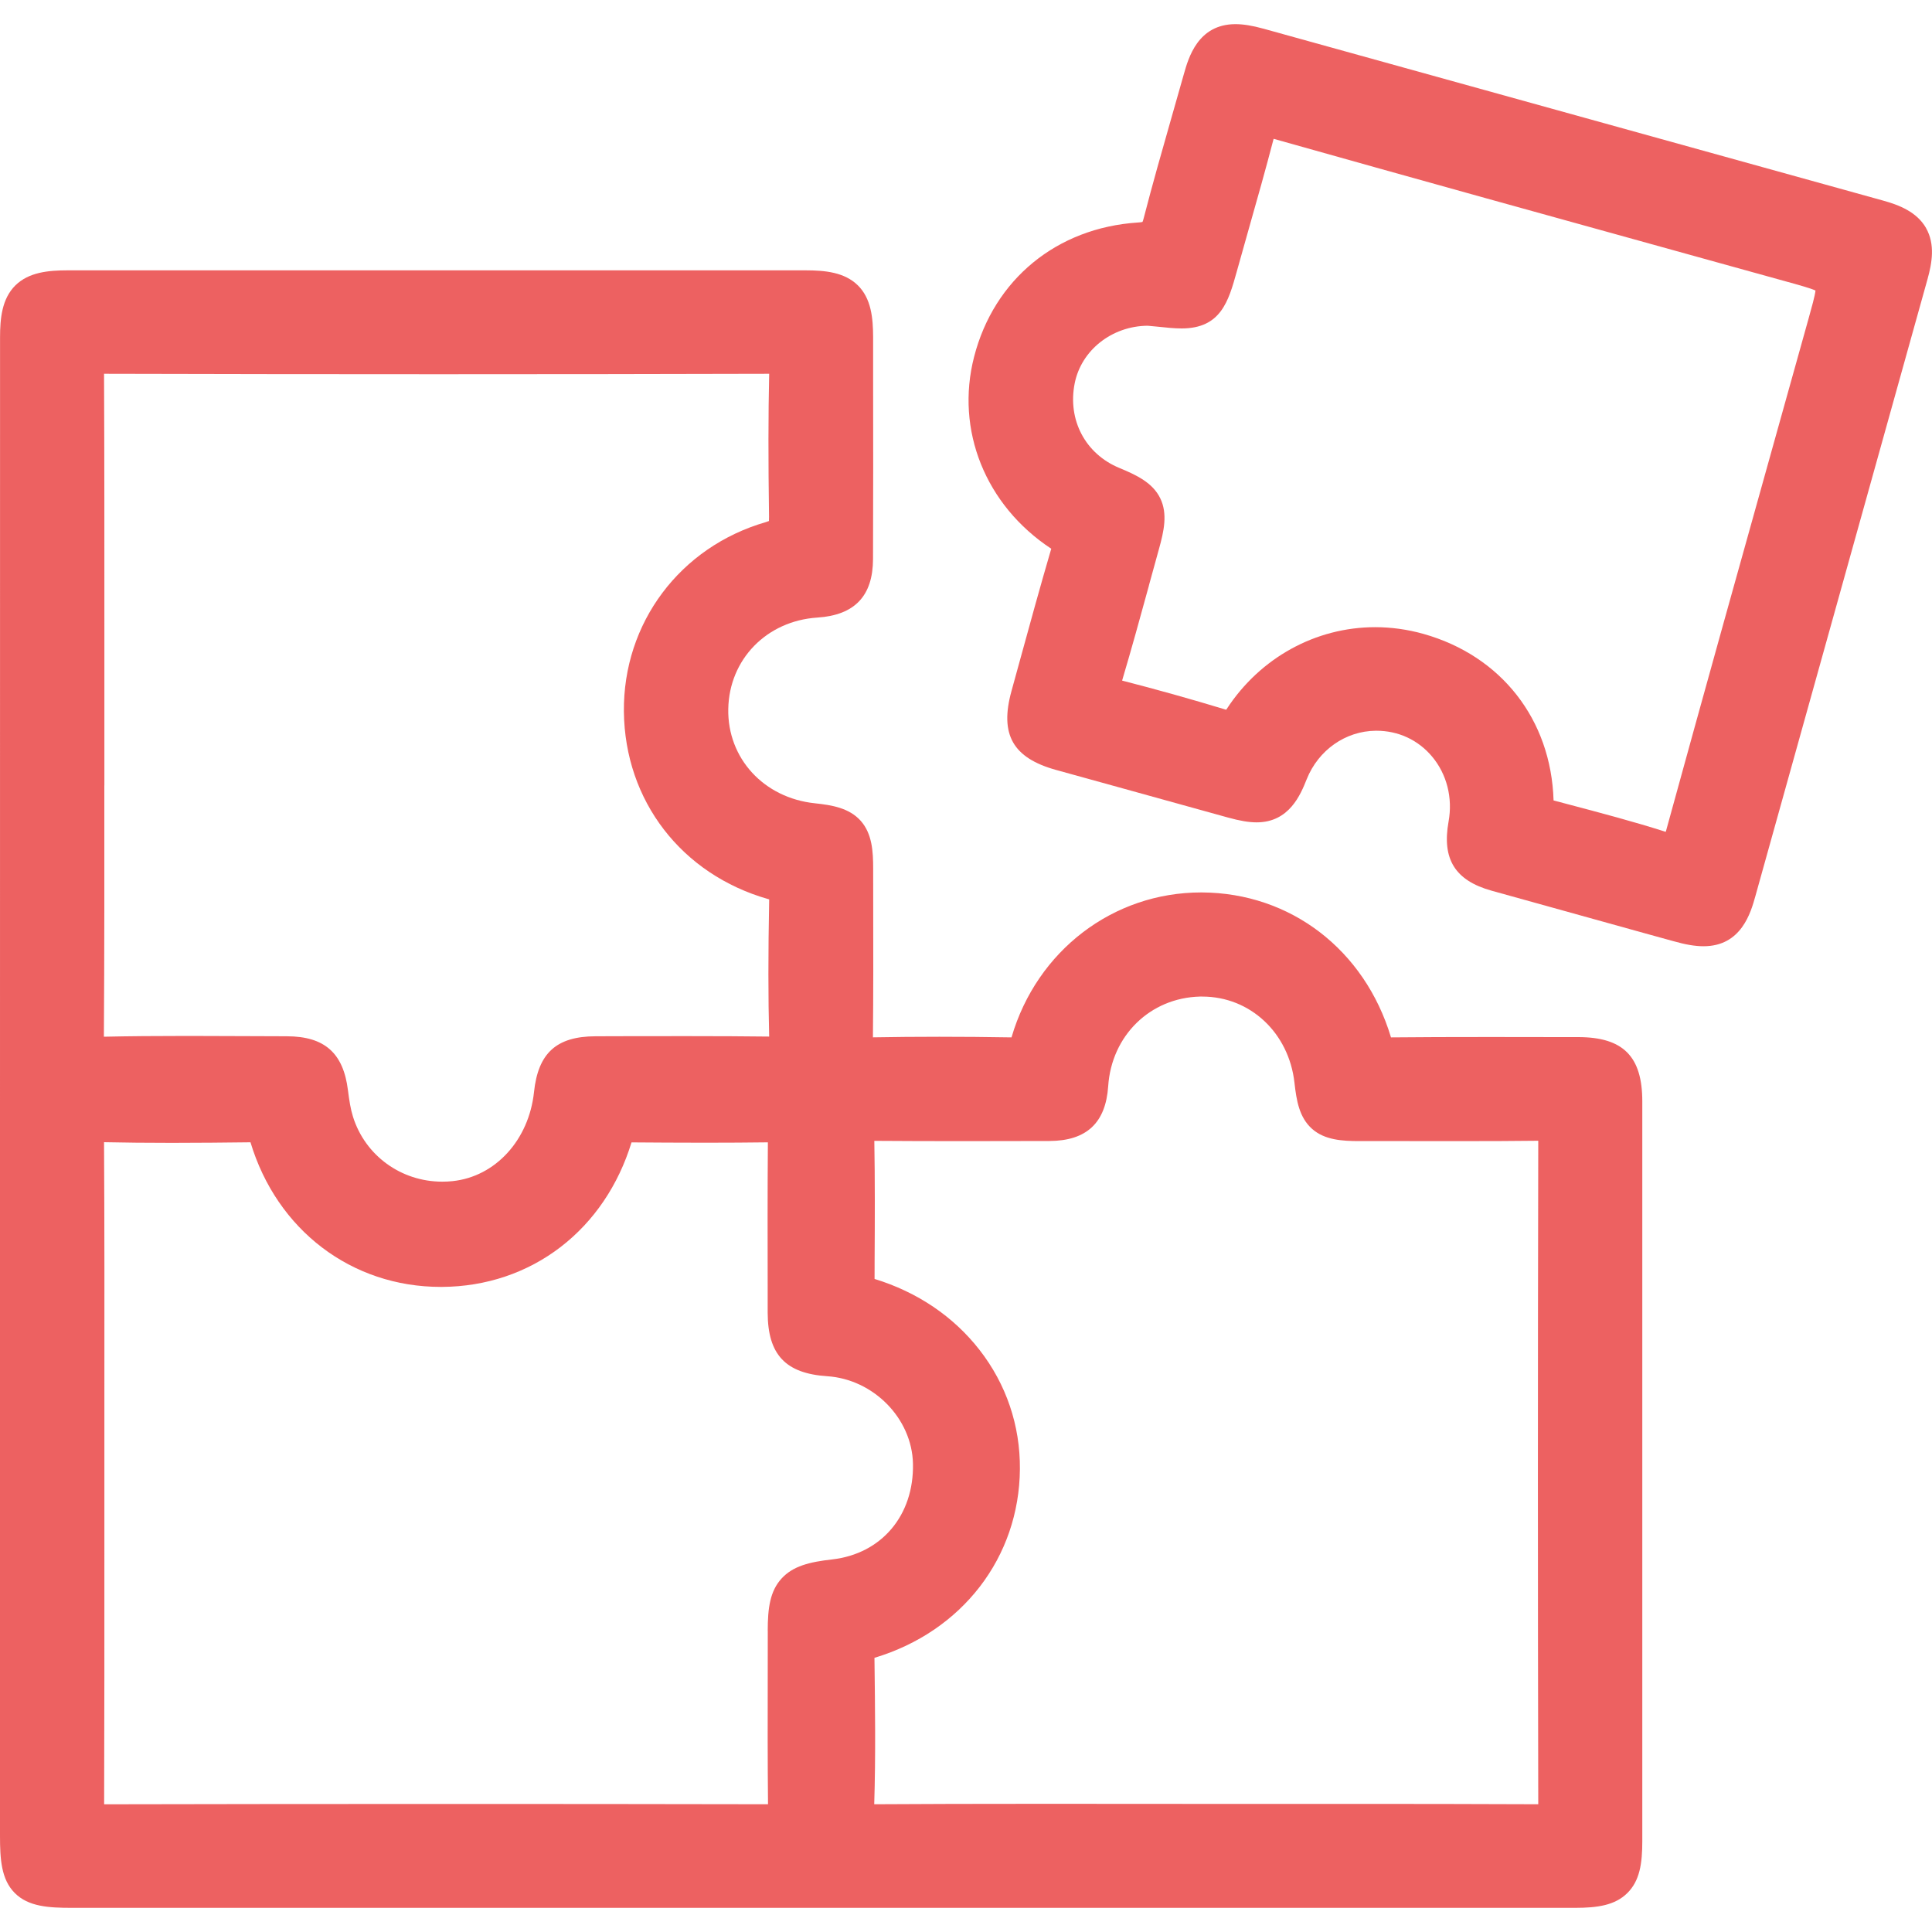 <svg width="40" height="40" viewBox="0 0 40 40" fill="none" xmlns="http://www.w3.org/2000/svg">
<g clip-path="url(#clip0_566_950)">
<path d="M32.679 21.472H32.36C31.857 21.471 31.353 21.47 30.85 21.47C30.057 21.47 29.406 21.472 28.801 21.478H28.799C28.254 19.663 26.719 18.486 24.885 18.477H24.867C23.046 18.477 21.469 19.681 20.944 21.472C20.944 21.473 20.943 21.476 20.942 21.478C20.434 21.469 19.931 21.465 19.449 21.465C18.967 21.465 18.52 21.469 18.073 21.477C18.082 20.575 18.081 19.663 18.079 18.778C18.079 18.513 18.078 18.247 18.078 17.981C18.078 17.628 18.057 17.261 17.82 16.994C17.58 16.726 17.22 16.668 16.87 16.631C15.813 16.52 15.059 15.699 15.078 14.678C15.097 13.65 15.873 12.854 16.924 12.786C17.696 12.735 18.072 12.339 18.075 11.575C18.08 10.306 18.079 9.016 18.077 7.77V6.982C18.076 6.585 18.038 6.181 17.761 5.908C17.484 5.635 17.077 5.597 16.679 5.597C14.14 5.597 11.602 5.597 9.062 5.597C6.523 5.597 3.954 5.597 1.4 5.597C1.003 5.597 0.596 5.635 0.318 5.909C0.04 6.185 0.001 6.589 0.001 6.985C0 12.418 0 17.852 0 23.287C0 25.821 0 28.356 0 30.891V38.003C0 38.486 0.023 38.909 0.305 39.192C0.588 39.477 1.01 39.5 1.494 39.5H6.658C10.1 39.5 13.544 39.5 16.986 39.5C17.182 39.5 17.378 39.5 17.575 39.5H21.394C24.047 39.5 26.7 39.5 29.354 39.5H32.608C33.072 39.5 33.435 39.448 33.691 39.195C33.949 38.941 34.002 38.582 34.002 38.121C34.002 33.015 34.002 27.909 34.002 22.803C34.002 21.872 33.606 21.474 32.679 21.472ZM15.896 33.763C15.896 34.077 15.896 34.39 15.895 34.702C15.893 35.571 15.892 36.469 15.901 37.355C13.562 37.35 11.27 37.349 9.087 37.349C6.723 37.349 4.392 37.351 2.156 37.356C2.162 35.596 2.161 33.809 2.161 32.08C2.161 31.557 2.161 31.034 2.161 30.511C2.161 29.968 2.161 29.425 2.161 28.883C2.162 27.168 2.164 25.393 2.154 23.648C2.582 23.657 3.041 23.662 3.557 23.662C4.109 23.662 4.664 23.656 5.186 23.65C5.734 25.469 7.279 26.644 9.126 26.644H9.15C10.062 26.639 10.914 26.352 11.611 25.815C12.297 25.286 12.803 24.539 13.075 23.652C13.502 23.655 14.049 23.659 14.596 23.659C15.065 23.659 15.493 23.656 15.898 23.651C15.89 24.685 15.892 25.733 15.894 26.747V27.182C15.897 28.045 16.264 28.436 17.125 28.493C18.086 28.556 18.883 29.369 18.902 30.305C18.924 31.374 18.252 32.169 17.23 32.286C16.755 32.339 16.414 32.425 16.179 32.684C15.943 32.944 15.895 33.291 15.895 33.764L15.896 33.763ZM2.161 16.265C2.161 15.704 2.161 15.144 2.161 14.583C2.161 14.043 2.161 13.503 2.161 12.962C2.161 11.25 2.162 9.481 2.154 7.739C4.43 7.745 6.762 7.748 9.088 7.748C11.414 7.748 13.628 7.745 15.925 7.739C15.906 8.59 15.905 9.503 15.922 10.697C15.922 10.74 15.922 10.768 15.92 10.787C15.906 10.793 15.886 10.8 15.858 10.809C14.079 11.322 12.898 12.899 12.917 14.734C12.937 16.58 14.11 18.103 15.905 18.615C15.912 18.617 15.919 18.619 15.925 18.621C15.925 18.623 15.925 18.624 15.925 18.627C15.903 19.767 15.904 20.644 15.925 21.461C15.424 21.455 14.882 21.452 14.221 21.452C13.819 21.452 13.417 21.453 13.014 21.453C12.786 21.453 12.558 21.454 12.33 21.455C11.522 21.457 11.141 21.802 11.056 22.61C10.95 23.603 10.257 24.361 9.371 24.454C9.3 24.462 9.227 24.465 9.155 24.465C8.305 24.465 7.562 23.926 7.309 23.123C7.259 22.964 7.231 22.788 7.204 22.573C7.109 21.802 6.72 21.457 5.941 21.455C5.663 21.455 5.383 21.453 5.105 21.452C4.698 21.45 4.292 21.448 3.885 21.448C3.212 21.448 2.661 21.453 2.151 21.464C2.151 21.458 2.151 21.451 2.151 21.445C2.162 19.717 2.161 17.961 2.16 16.262L2.161 16.265ZM24.923 37.348C24.369 37.348 23.816 37.348 23.262 37.347C22.704 37.347 22.148 37.346 21.591 37.346C20.189 37.346 19.119 37.349 18.122 37.355H18.106C18.106 37.355 18.101 37.355 18.1 37.355C18.131 36.341 18.117 35.328 18.105 34.347C18.105 34.338 18.105 34.329 18.105 34.322C18.107 34.322 18.107 34.322 18.109 34.322C19.922 33.776 21.102 32.243 21.116 30.415C21.123 29.512 20.833 28.658 20.279 27.947C19.741 27.256 18.991 26.75 18.107 26.479L18.108 26.083C18.113 25.276 18.116 24.443 18.102 23.62C18.671 23.624 19.274 23.626 19.944 23.626C20.465 23.626 21.014 23.625 21.727 23.623C22.495 23.62 22.893 23.249 22.944 22.487C23.014 21.44 23.812 20.66 24.841 20.633C24.858 20.633 24.875 20.633 24.892 20.633C25.884 20.633 26.687 21.385 26.801 22.421C26.842 22.787 26.9 23.135 27.163 23.37C27.426 23.605 27.794 23.625 28.148 23.625C28.472 23.625 28.794 23.625 29.118 23.625C29.456 23.625 29.794 23.626 30.133 23.626C30.815 23.626 31.347 23.624 31.848 23.618C31.838 28.337 31.838 32.959 31.848 37.355C30.511 37.349 29.189 37.348 28.183 37.348C27.64 37.348 27.096 37.348 26.552 37.348C26.008 37.348 25.465 37.348 24.92 37.348H24.923Z" fill="#ED6161"/>
<path d="M39.877 4.721C39.684 4.385 39.316 4.243 38.981 4.151C34.708 2.965 30.436 1.78 26.163 0.595C25.928 0.53 25.742 0.5 25.58 0.5C24.8 0.5 24.605 1.2 24.51 1.536C24.425 1.839 24.339 2.141 24.252 2.443C24.059 3.119 23.859 3.819 23.68 4.514C23.67 4.555 23.66 4.581 23.654 4.595C23.637 4.6 23.606 4.604 23.555 4.607C21.879 4.718 20.581 5.783 20.168 7.386C19.776 8.906 20.403 10.463 21.765 11.361C21.538 12.136 21.321 12.925 21.112 13.688C21.055 13.895 20.998 14.103 20.941 14.31C20.694 15.205 20.969 15.692 21.862 15.94C22.291 16.059 22.72 16.177 23.149 16.296C23.906 16.505 24.662 16.715 25.419 16.925C25.672 16.995 25.856 17.026 26.018 17.026C26.696 17.026 26.929 16.445 27.054 16.133C27.296 15.529 27.857 15.135 28.483 15.129H28.498C28.951 15.129 29.36 15.319 29.649 15.663C29.955 16.028 30.08 16.518 29.991 17.01C29.851 17.788 30.126 18.23 30.882 18.441C31.941 18.736 33 19.031 34.059 19.324L34.646 19.486C34.905 19.559 35.098 19.591 35.27 19.591C36.053 19.591 36.248 18.893 36.342 18.558C37.531 14.298 38.719 10.037 39.908 5.777C40 5.444 40.069 5.059 39.876 4.721H39.877ZM23.786 12.125C23.855 11.873 23.925 11.621 23.994 11.37C24.098 10.998 24.178 10.638 24.022 10.317C23.866 9.995 23.532 9.836 23.176 9.689C22.471 9.398 22.1 8.695 22.25 7.938C22.386 7.251 23.019 6.751 23.759 6.744L23.791 6.747C23.837 6.751 23.894 6.755 23.952 6.762C24.155 6.784 24.32 6.8 24.465 6.8C25.277 6.8 25.435 6.233 25.603 5.633C25.686 5.335 25.77 5.038 25.854 4.741C26.027 4.132 26.206 3.5 26.369 2.874C29.275 3.693 32.233 4.513 35.094 5.305L37.027 5.841H37.031C37.254 5.904 37.483 5.967 37.588 6.015C37.575 6.129 37.51 6.361 37.447 6.587C37.244 7.313 37.041 8.039 36.839 8.763C36.067 11.524 35.269 14.378 34.497 17.19C34.493 17.202 34.491 17.212 34.487 17.222C34.48 17.219 34.471 17.216 34.461 17.214C33.813 17.008 33.15 16.833 32.508 16.663C32.395 16.633 32.281 16.603 32.168 16.573C32.167 16.573 32.166 16.573 32.165 16.572C32.114 14.898 31.083 13.578 29.471 13.124C29.144 13.032 28.807 12.985 28.472 12.985C27.239 12.985 26.09 13.618 25.399 14.677C25.395 14.683 25.391 14.689 25.388 14.694C25.385 14.694 25.382 14.693 25.378 14.692C24.653 14.472 23.931 14.27 23.232 14.091C23.427 13.436 23.61 12.77 23.787 12.125H23.786Z" fill="#ED6161"/>
</g>
<defs>
<clipPath id="clip0_566_950">
<rect width="40" height="39" fill="white" transform="translate(0 0.5)"/>
</clipPath>
</defs>
</svg>
